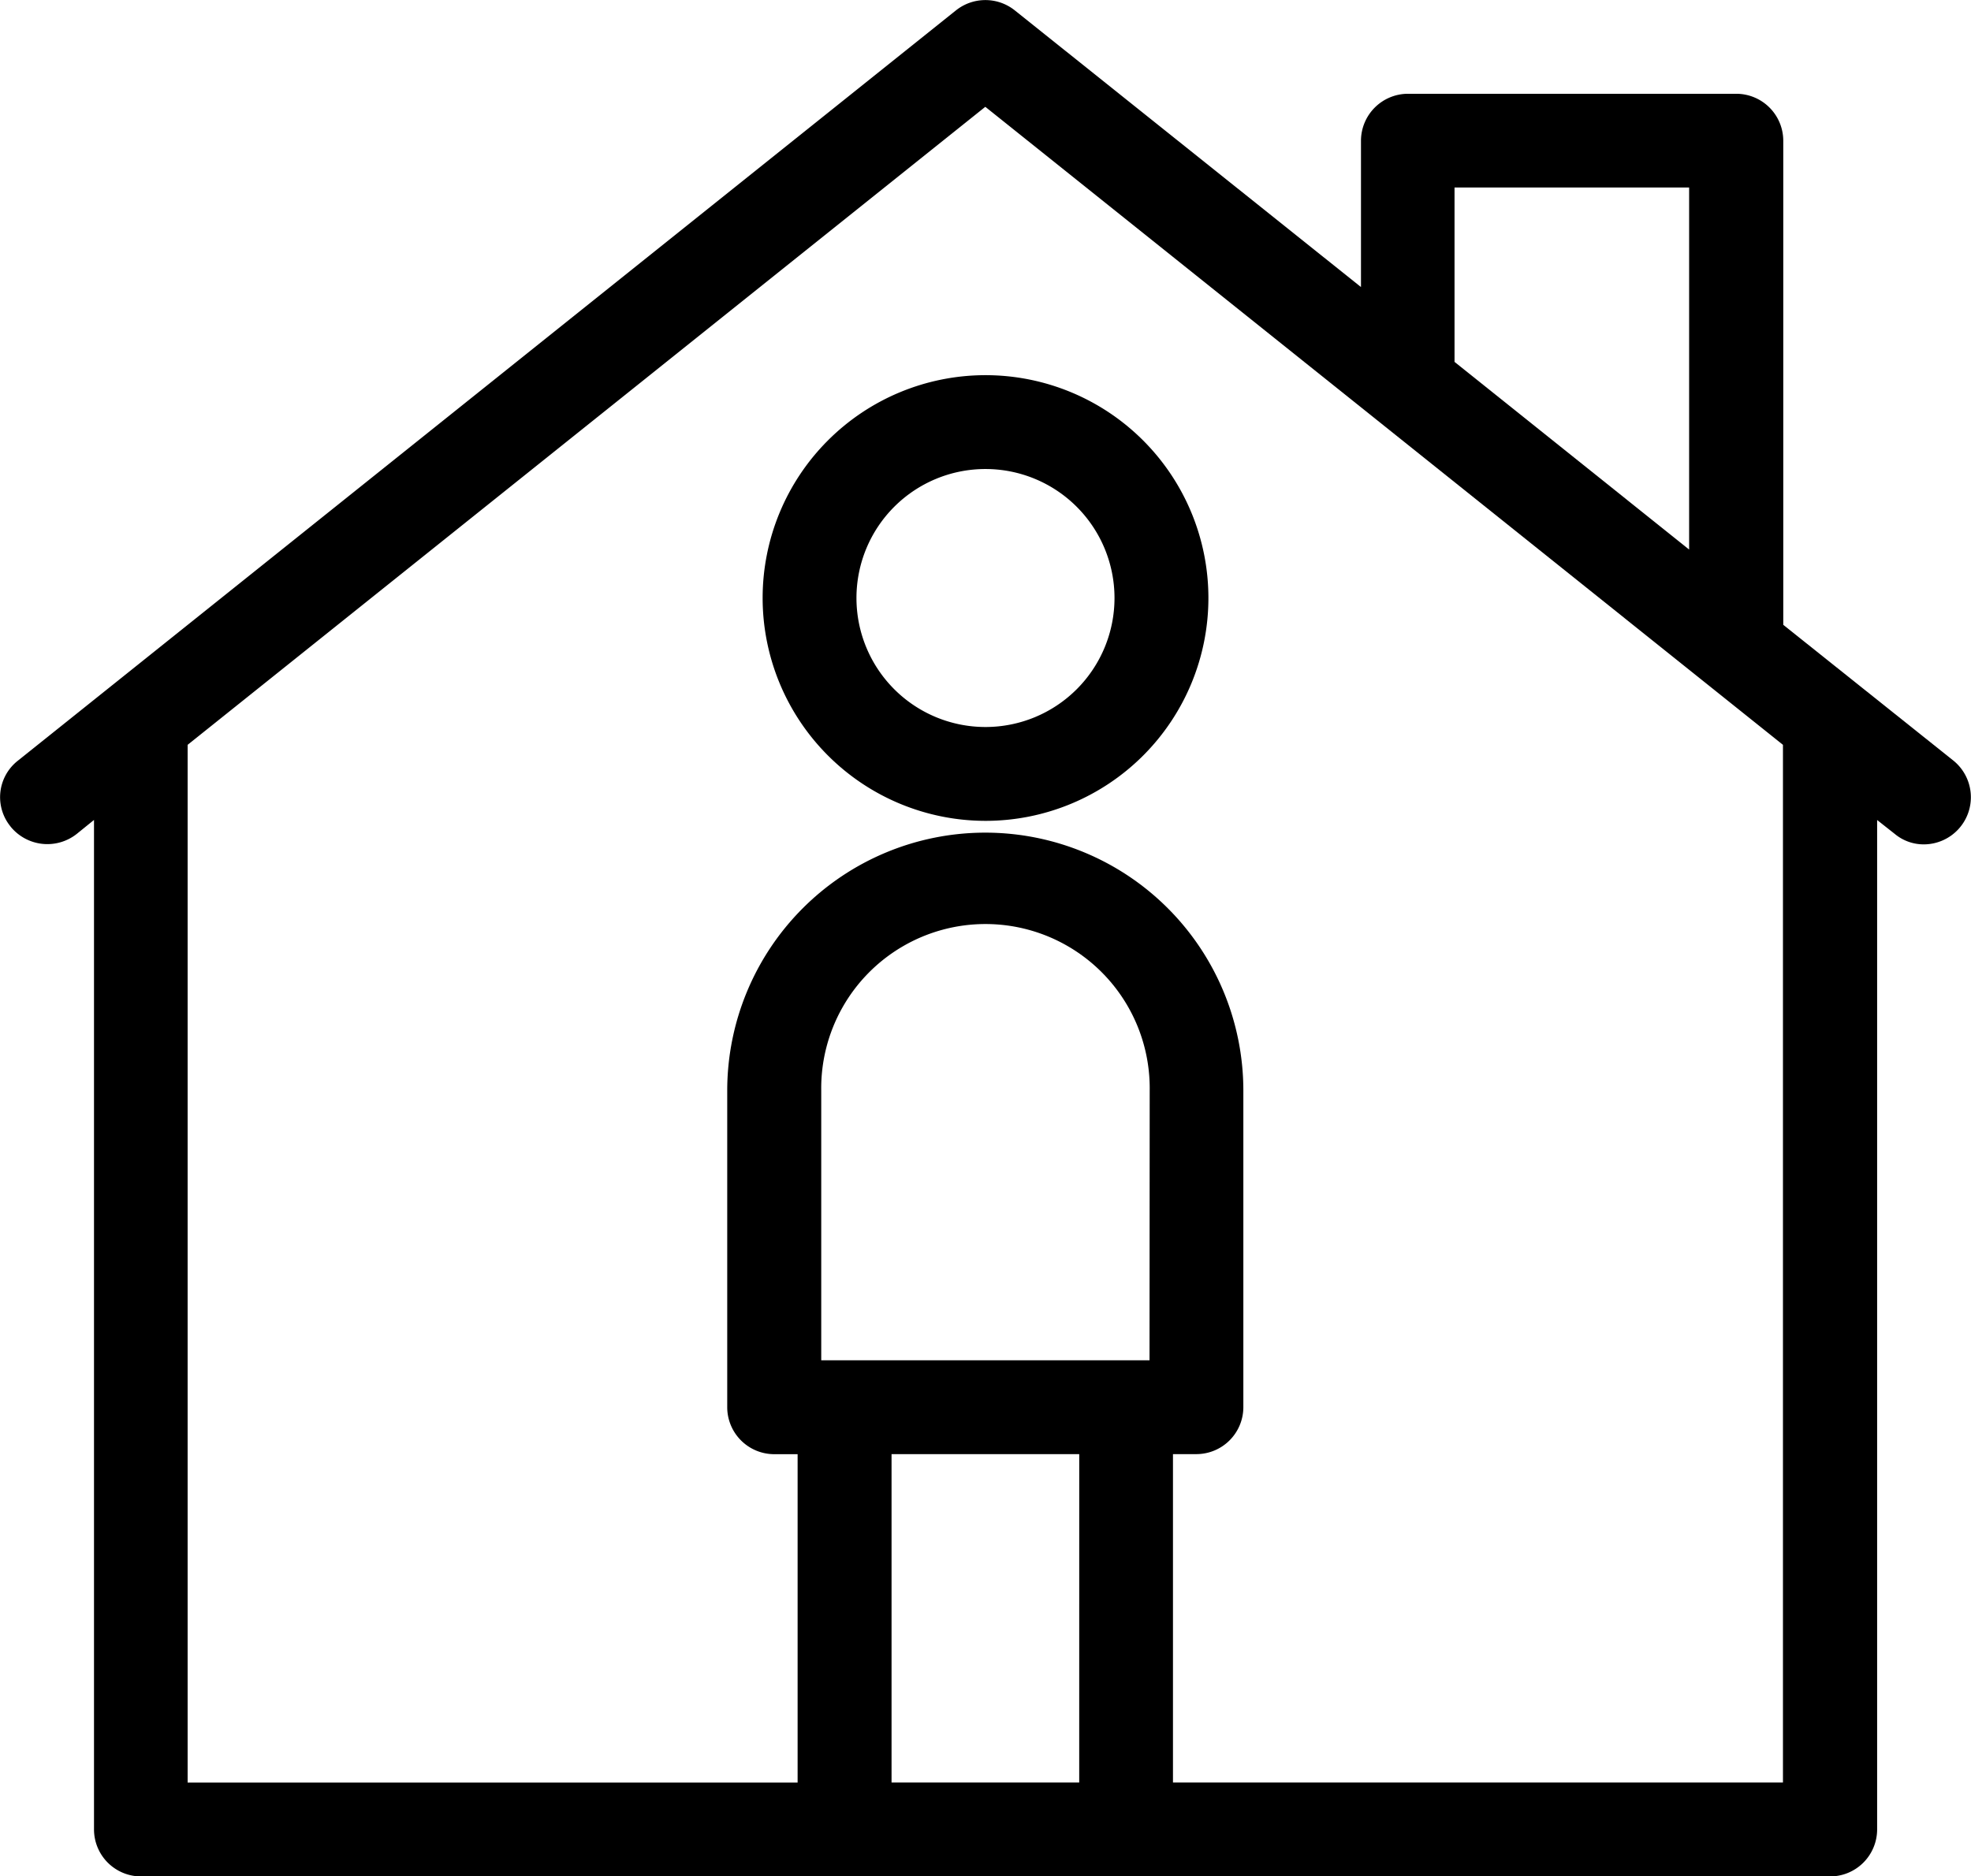 <svg xmlns="http://www.w3.org/2000/svg" width="56.065" height="53.385" viewBox="0 0 56.065 53.385">
  <g id="flow-item02" transform="translate(-1058.04 -3913.37)">
    <path id="パス_60" data-name="パス 60" d="M1086.073,3936.724a6.34,6.34,0,1,0-6.34-6.34A6.345,6.345,0,0,0,1086.073,3936.724Zm0-10.01a3.67,3.67,0,1,1-3.671,3.67A3.669,3.669,0,0,1,1086.073,3926.714Z"/>
    <path id="パス_61" data-name="パス 61" d="M1058.338,3936.884a1.348,1.348,0,0,0,1.882.214l.494-.4v28.723a1.338,1.338,0,0,0,1.334,1.335H1110.1a1.339,1.339,0,0,0,1.335-1.335V3936.7l.507.4a1.283,1.283,0,0,0,.828.293,1.341,1.341,0,0,0,.827-2.389l-4.832-3.857v-13.774a1.338,1.338,0,0,0-1.334-1.335h-9.343a1.339,1.339,0,0,0-1.335,1.335v4.164l-9.85-7.874a1.341,1.341,0,0,0-1.668,0l-26.694,21.355a1.319,1.319,0,0,0-.2,1.868Zm30.4,27.2H1083.4v-9.343h5.339Zm2-12.012H1081.4V3944.4a4.672,4.672,0,1,1,9.343,0Zm8.676-33.367h6.673v10.3l-6.673-5.339Zm-36.037,15.856,22.69-18.152,22.689,18.152v29.523h-17.351v-9.343h.668a1.337,1.337,0,0,0,1.334-1.334V3944.4a7.34,7.34,0,1,0-14.681,0v9.009a1.338,1.338,0,0,0,1.335,1.334h.667v9.343h-17.351Z"/>
  </g>
</svg>
